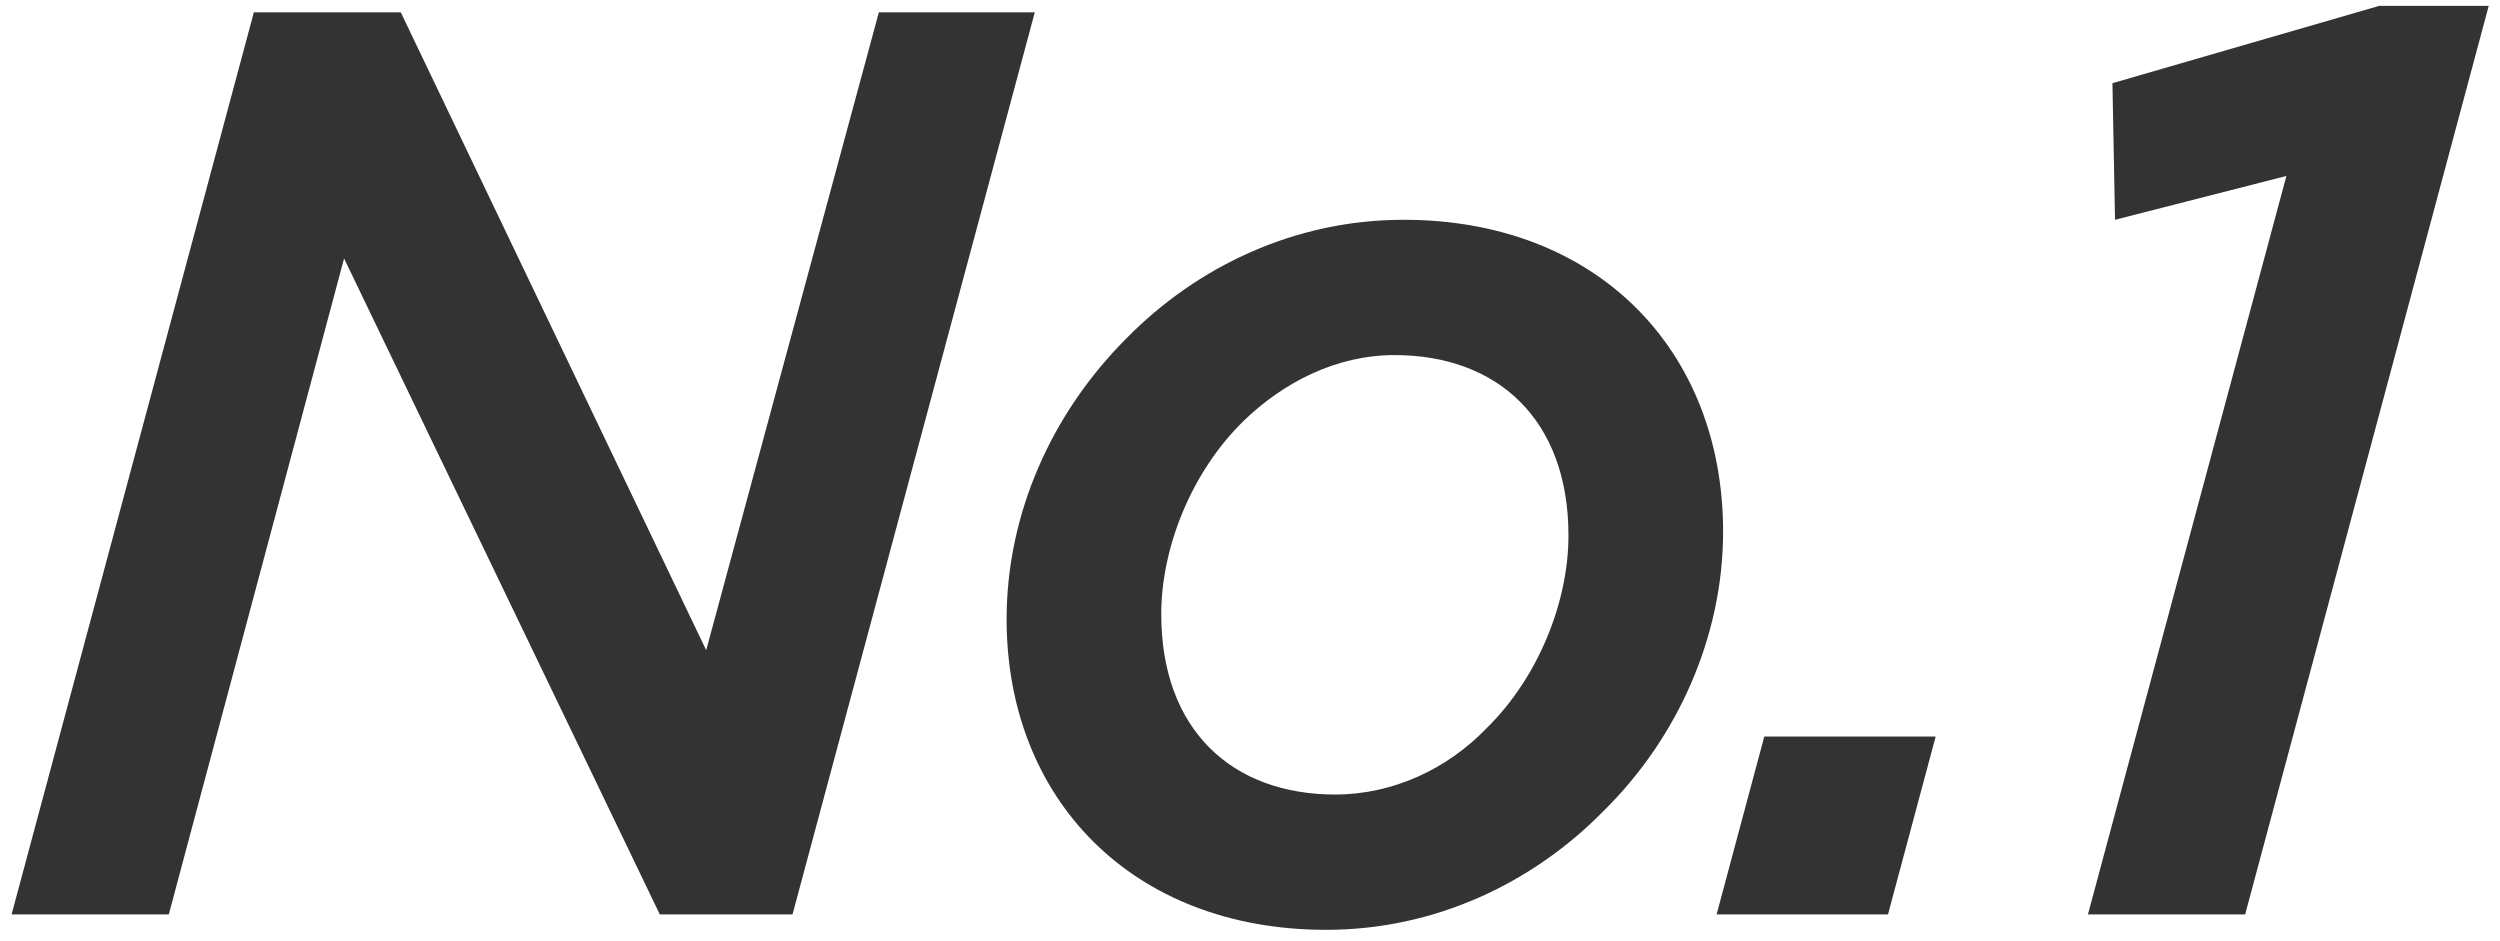 <svg xmlns="http://www.w3.org/2000/svg" fill="none" viewBox="0 0 194 73" height="73" width="194">
<path fill="#333333" d="M0.9 70.955L19.7 0.955H31.1L54.8 50.455L68.2 0.955H80.3L61.5 70.955H51.2L26.7 20.055L13.1 70.955H0.9ZM108.913 17.055C124.013 17.055 133.713 27.255 133.713 41.255C133.713 49.355 130.213 57.255 124.413 62.955C118.913 68.555 111.313 72.155 102.913 72.155C87.813 72.155 78.113 61.955 78.113 48.055C78.113 39.855 81.613 32.055 87.413 26.255C92.913 20.655 100.513 17.055 108.913 17.055ZM103.613 61.655C108.113 61.655 112.313 59.655 115.313 56.555C119.413 52.555 121.713 46.655 121.713 41.555C121.713 32.555 116.213 27.555 108.213 27.555C103.713 27.555 99.613 29.655 96.513 32.655C92.413 36.655 90.113 42.555 90.113 47.655C90.113 56.655 95.613 61.655 103.613 61.655ZM133.209 70.955L136.909 57.155H150.209L146.509 70.955H133.209ZM162.025 70.955L177.425 13.655L164.125 17.055L163.925 6.455L184.625 0.455H193.125L174.225 70.955H162.025Z"></path>
</svg>

